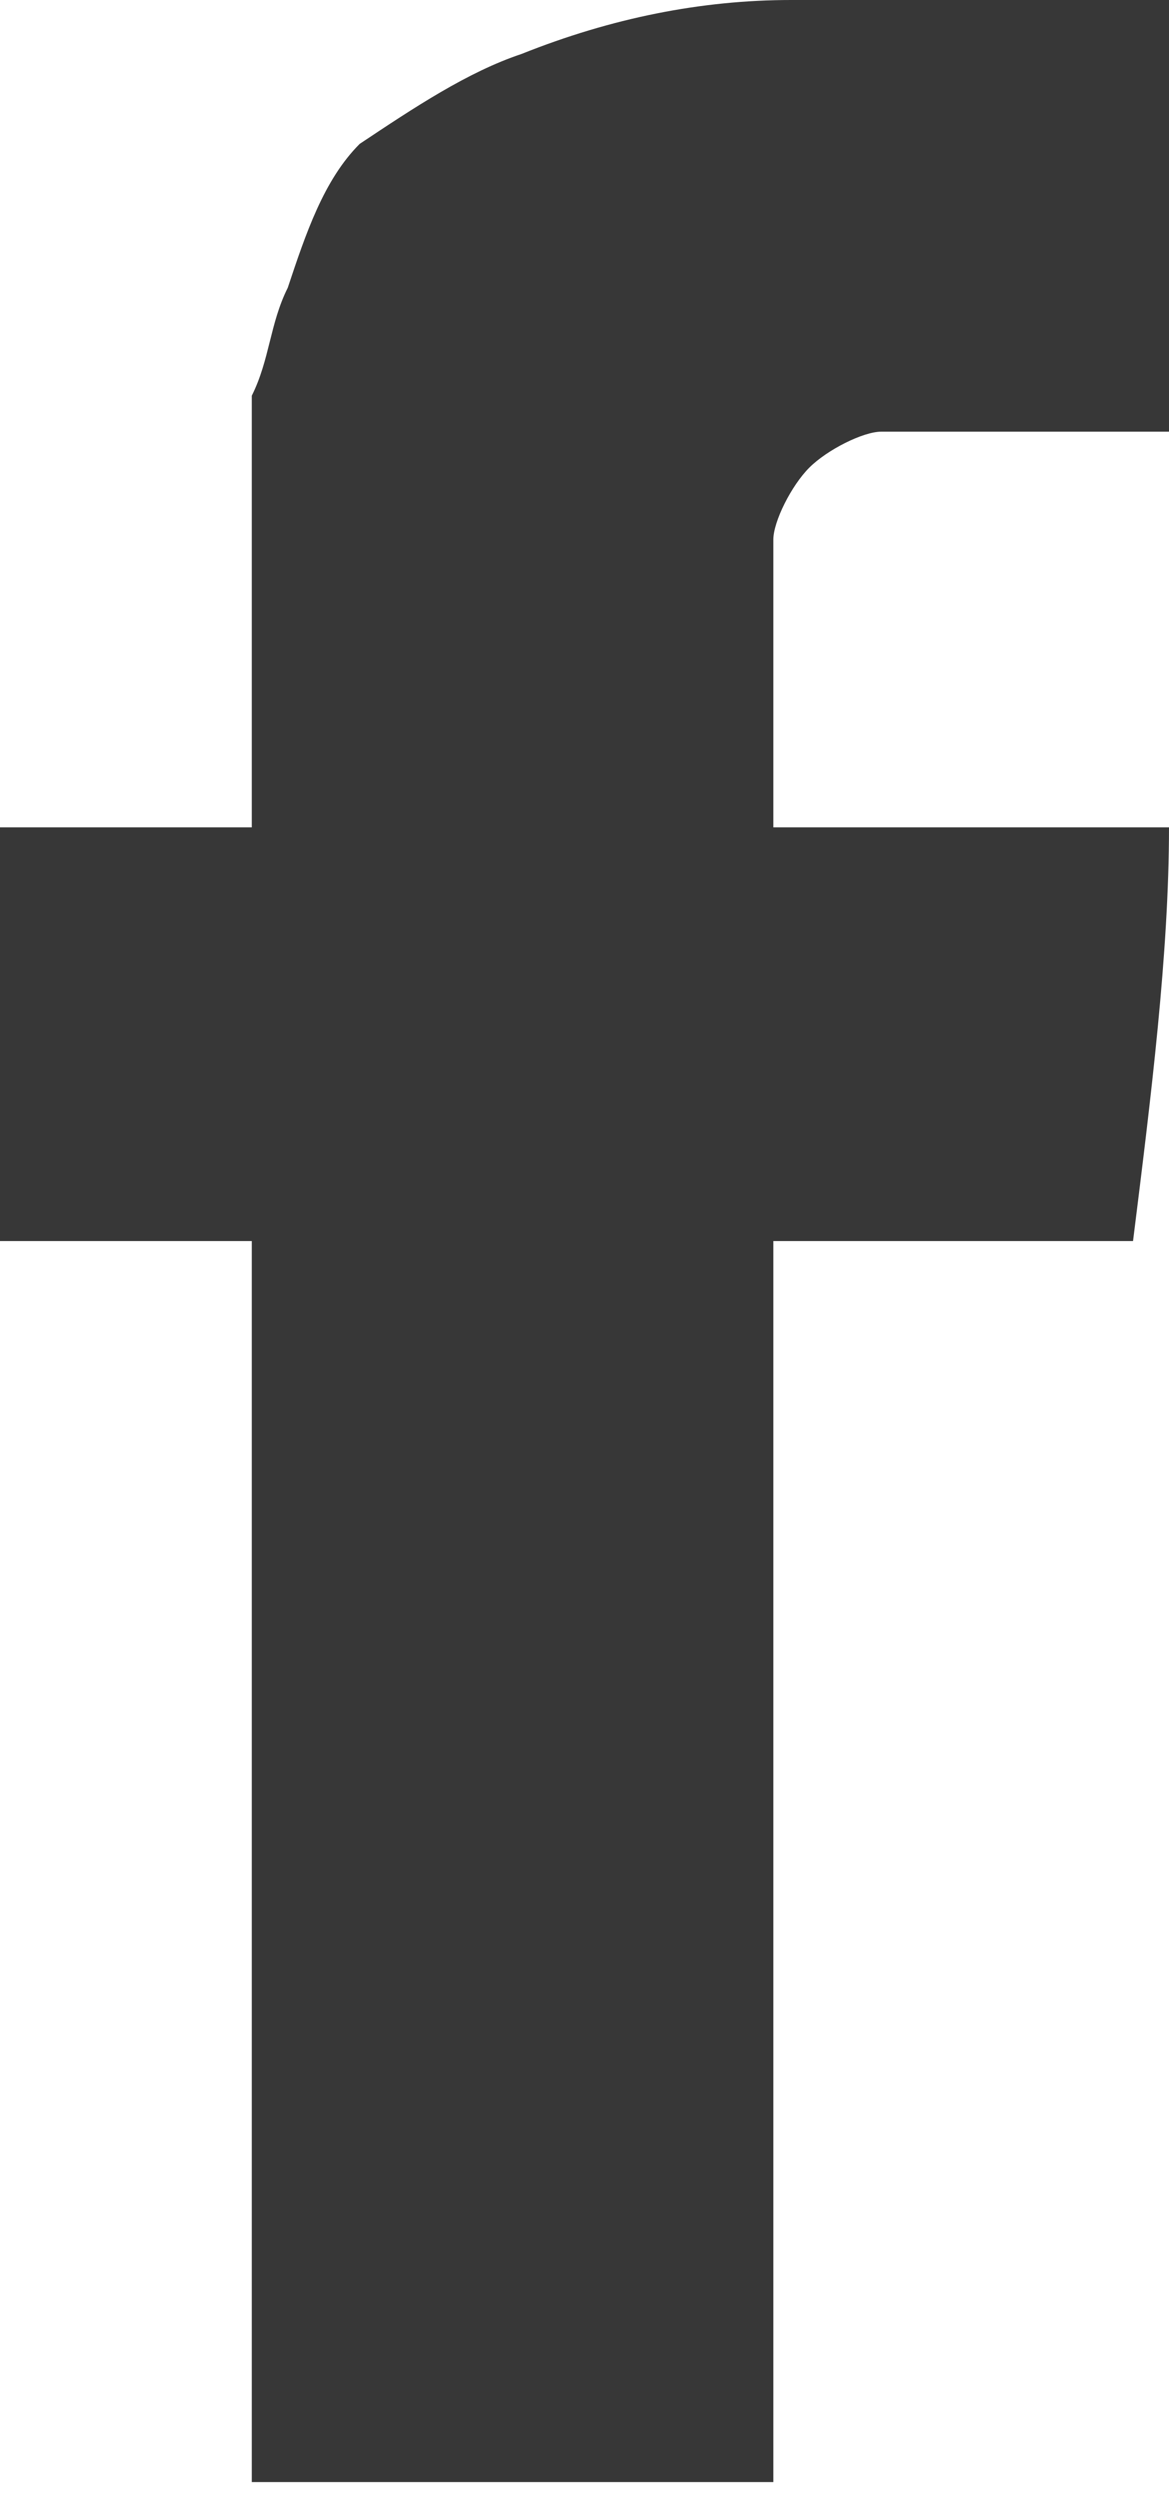 <?xml version="1.0" encoding="UTF-8"?> <svg xmlns="http://www.w3.org/2000/svg" xmlns:xlink="http://www.w3.org/1999/xlink" version="1.1" id="Calque_1" x="0px" y="0px" viewBox="0 0 6.5 13.9" style="enable-background:new 0 0 6.5 13.9;" xml:space="preserve"> <style type="text/css"> .st0{fill:#373737;} </style> <path id="facebook_icon" class="st0" d="M1.4,2.7v1.9H0v2.3h1.4v6.9h2.9V6.9h2c0.1-0.8,0.2-1.6,0.2-2.3H4.3V3c0-0.1,0.1-0.3,0.2-0.4 c0.1-0.1,0.3-0.2,0.4-0.2h1.6V0H4.4c-0.5,0-1,0.1-1.5,0.3C2.6,0.4,2.3,0.6,2,0.8C1.8,1,1.7,1.3,1.6,1.6C1.5,1.8,1.5,2,1.4,2.2 C1.4,2.4,1.4,2.5,1.4,2.7z"></path> </svg> 